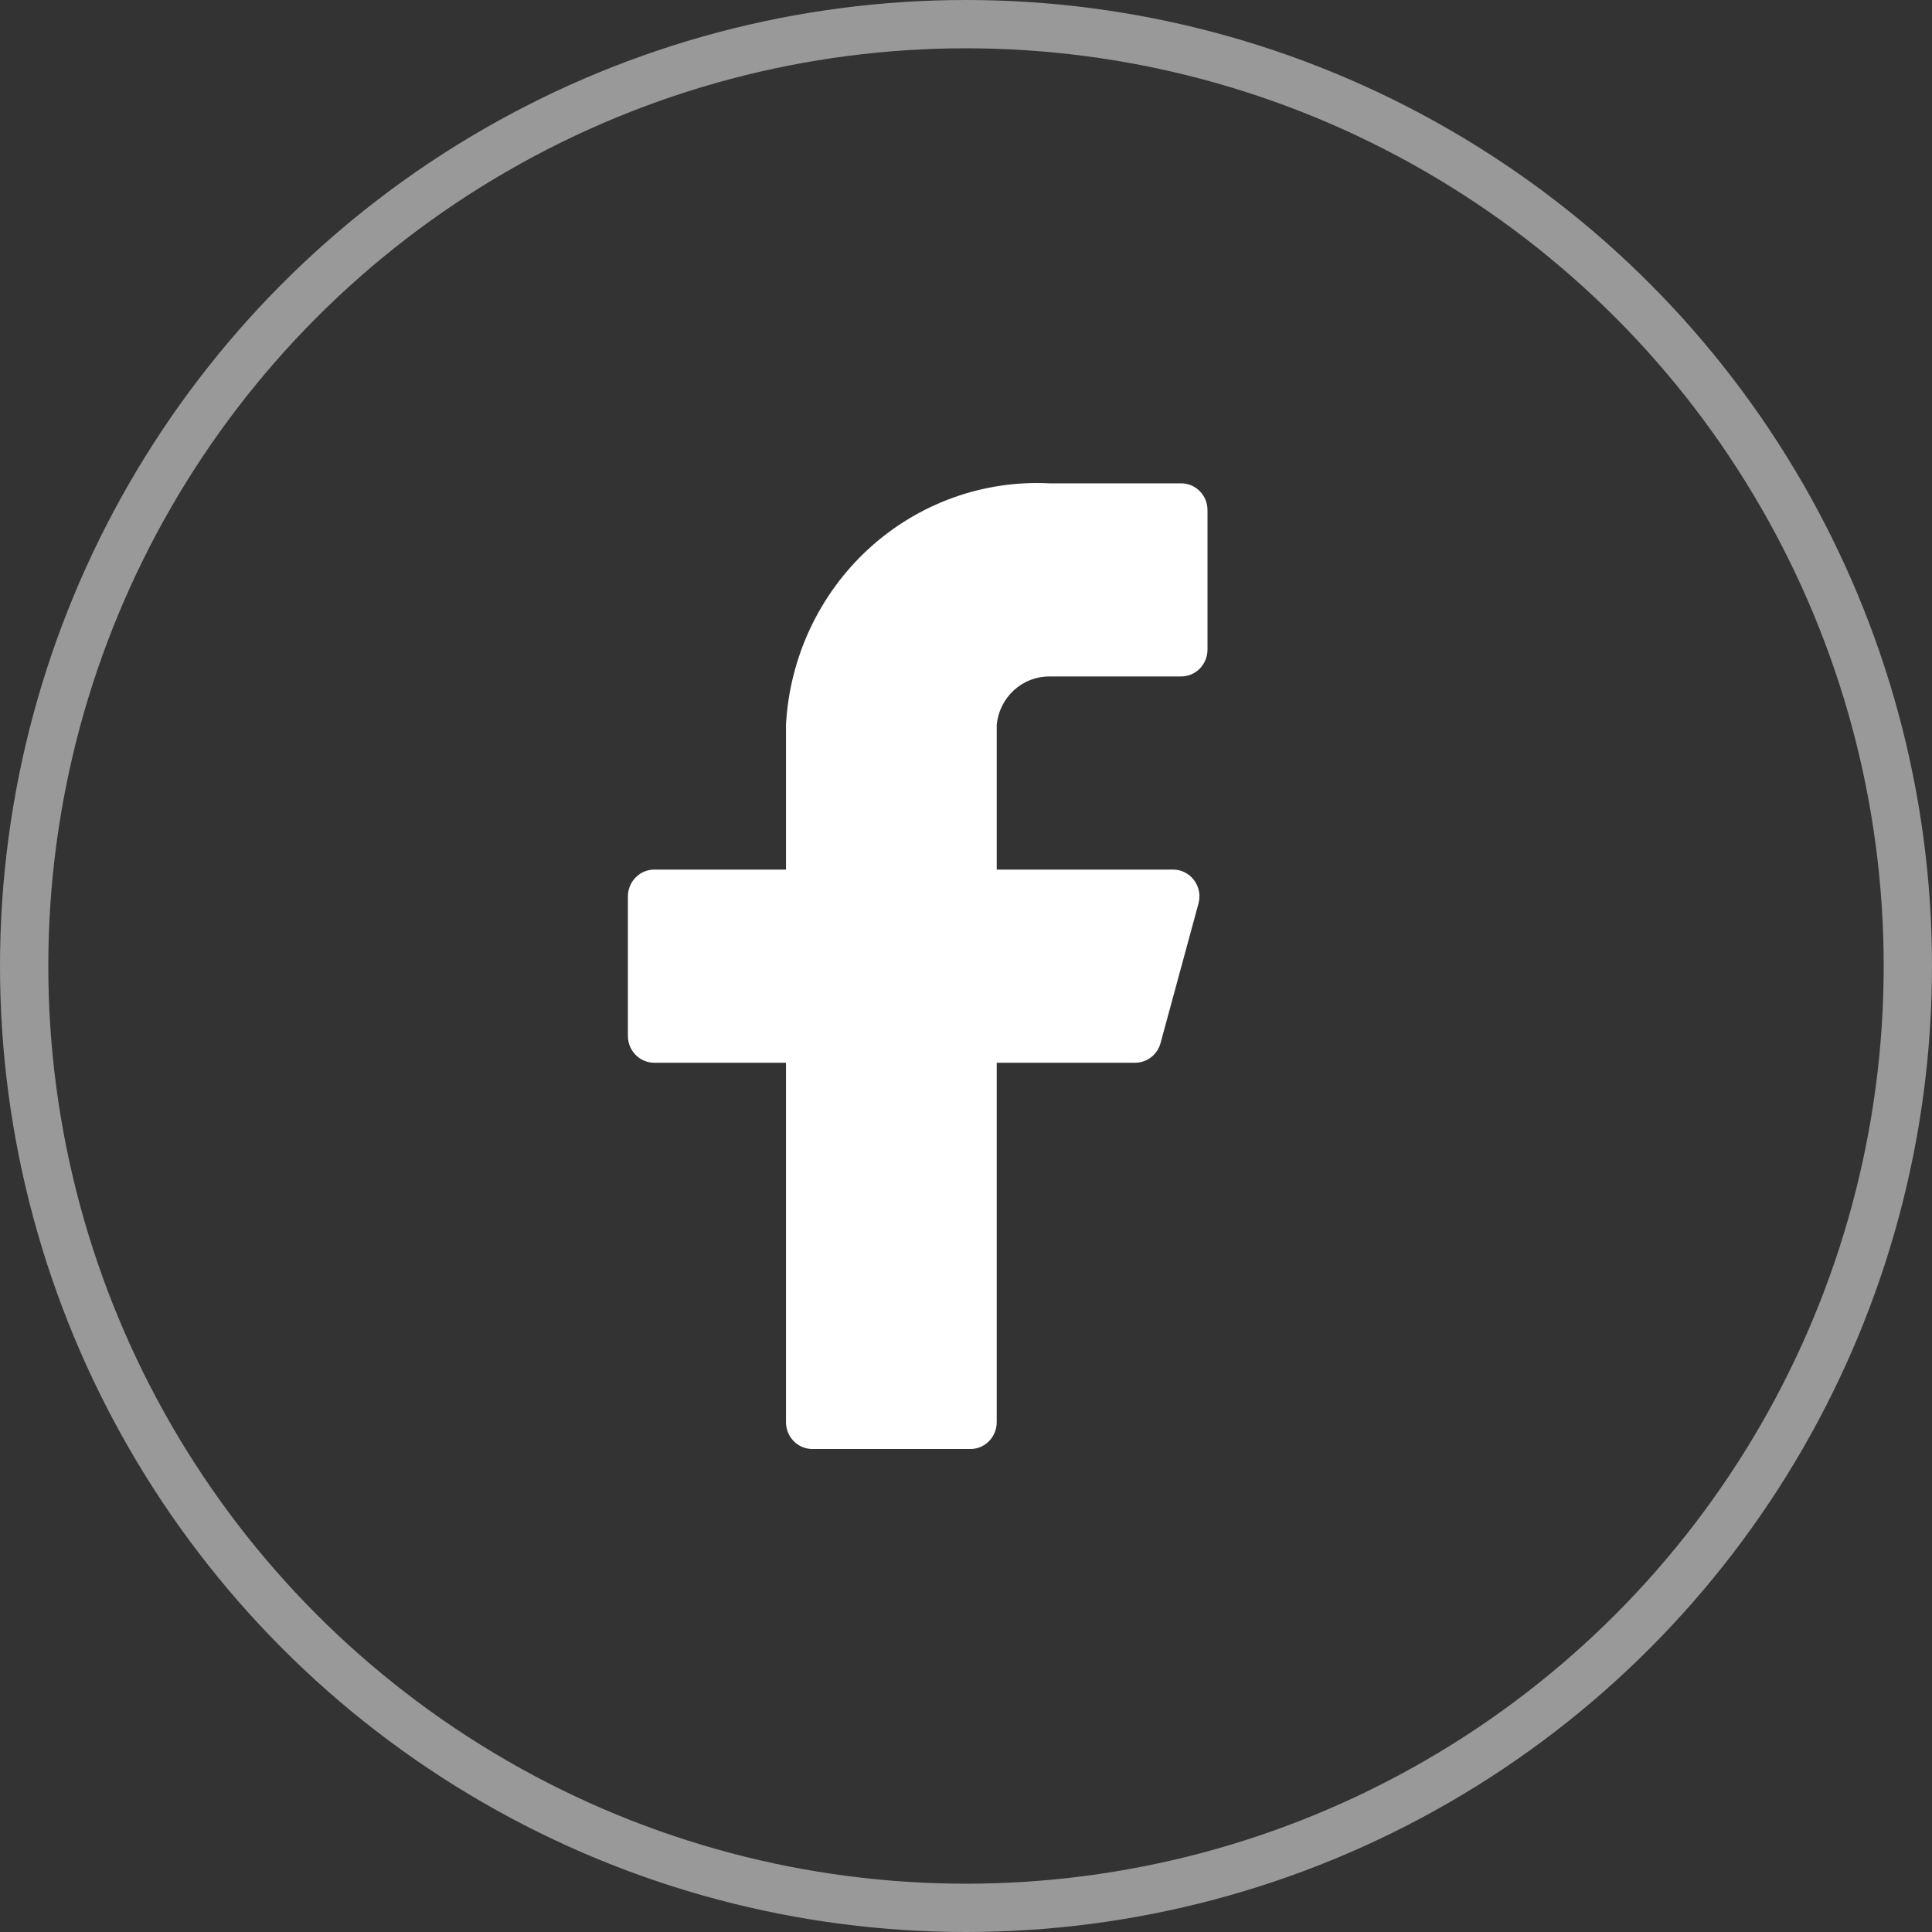 <svg width="40" height="40" viewBox="0 0 40 40" fill="none" xmlns="http://www.w3.org/2000/svg">
<rect x="0" y="0" width="40" height="40" fill="#333333" stroke="none"/>
<g clip-path="url(#clip0_26_105)">
<circle cx="20" cy="20" r="19.5" stroke="white" stroke-opacity="0.5"/>
<path d="M25 10.562C25 10.489 24.986 10.417 24.959 10.349C24.931 10.282 24.891 10.221 24.84 10.169C24.79 10.118 24.73 10.077 24.663 10.049C24.597 10.021 24.526 10.007 24.454 10.007H21.727C20.354 9.937 19.009 10.424 17.987 11.36C16.965 12.297 16.349 13.607 16.273 15.005V18.004H13.546C13.401 18.004 13.262 18.062 13.16 18.167C13.057 18.271 13 18.412 13 18.559V21.447C13 21.595 13.057 21.736 13.16 21.84C13.262 21.944 13.401 22.003 13.546 22.003H16.273V29.445C16.273 29.592 16.33 29.733 16.433 29.837C16.535 29.942 16.674 30 16.818 30H20.091C20.163 30 20.233 29.986 20.3 29.958C20.366 29.93 20.426 29.889 20.477 29.837C20.527 29.786 20.567 29.724 20.595 29.657C20.622 29.59 20.636 29.518 20.636 29.445V22.003H23.494C23.616 22.004 23.734 21.965 23.831 21.89C23.928 21.816 23.998 21.711 24.029 21.592L24.814 18.704C24.836 18.622 24.839 18.536 24.823 18.452C24.807 18.369 24.772 18.29 24.722 18.223C24.671 18.155 24.606 18.1 24.531 18.062C24.457 18.024 24.374 18.004 24.291 18.004H20.636V15.005C20.663 14.73 20.79 14.475 20.992 14.29C21.194 14.105 21.456 14.004 21.727 14.005H24.454C24.599 14.005 24.738 13.947 24.84 13.843C24.942 13.738 25 13.597 25 13.45V10.562Z" fill="white"/>
</g>
<defs>
<clipPath id="clip0_26_105">
<rect width="40" height="40" fill="white"/>
</clipPath>
</defs>
</svg>
